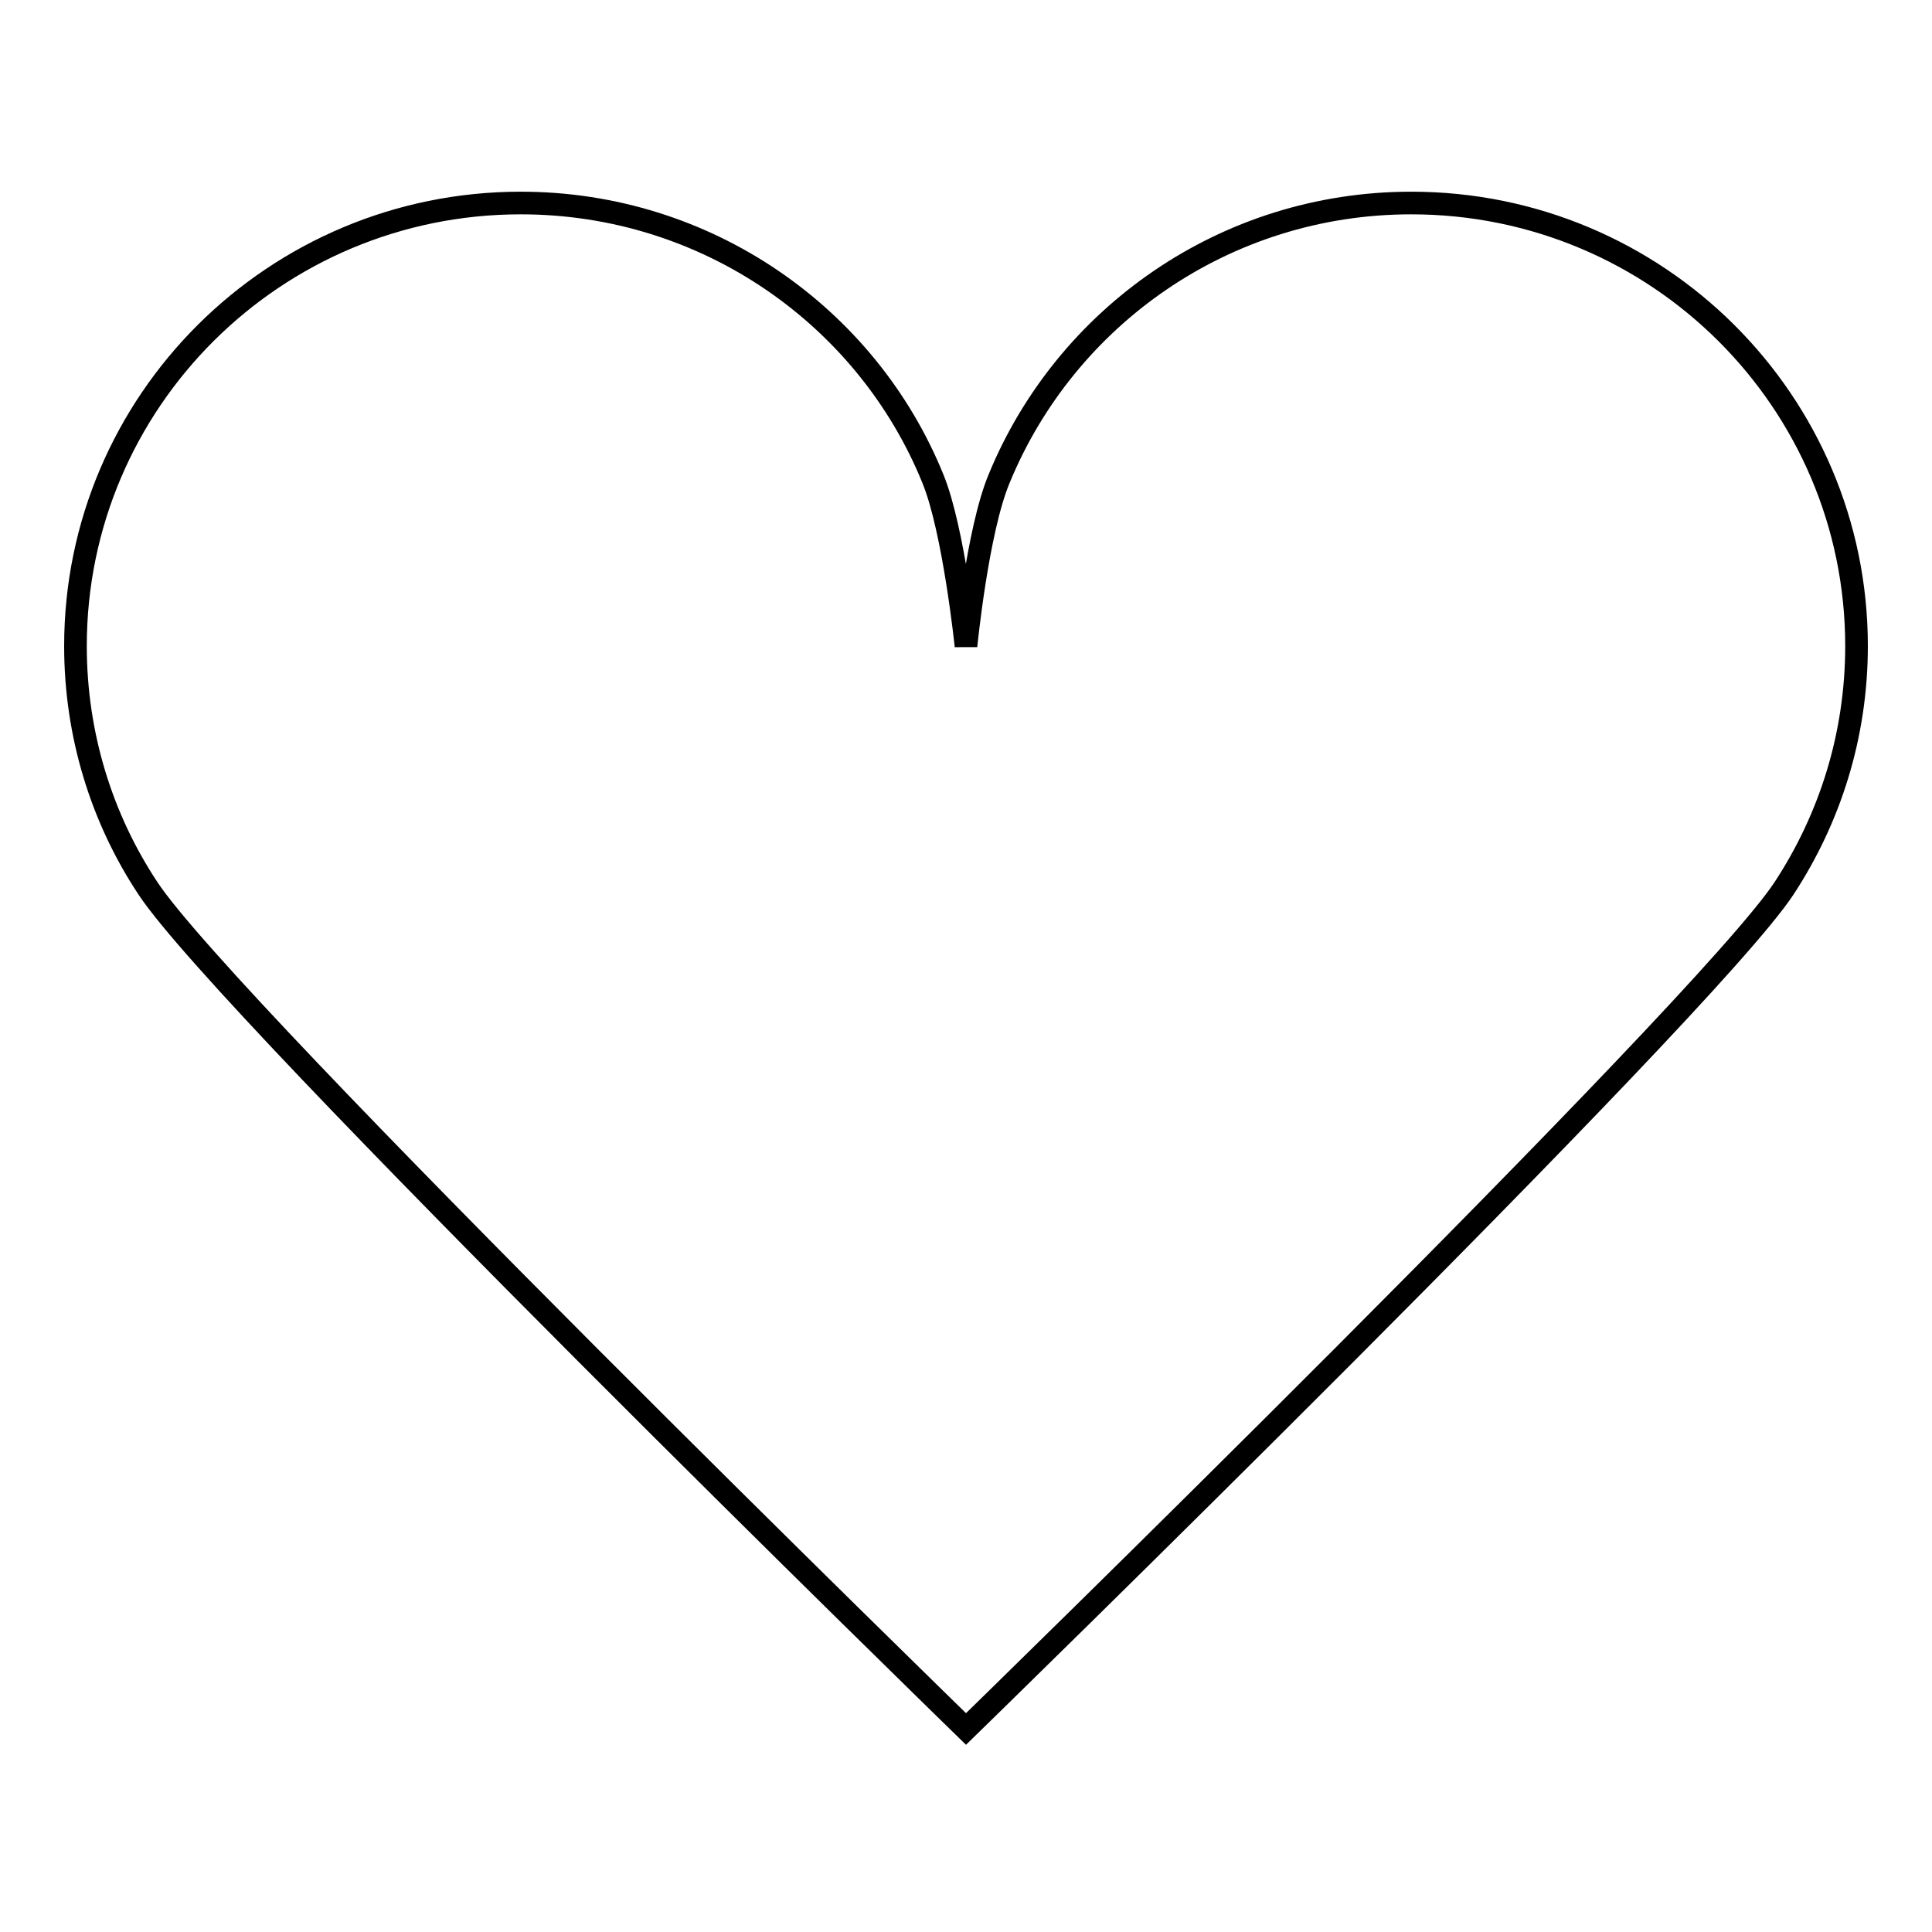 <?xml version="1.0" encoding="utf-8"?>
<!-- Svg Vector Icons : http://www.onlinewebfonts.com/icon -->
<!DOCTYPE svg PUBLIC "-//W3C//DTD SVG 1.1//EN" "http://www.w3.org/Graphics/SVG/1.1/DTD/svg11.dtd">
<svg version="1.1" xmlns="http://www.w3.org/2000/svg" xmlns:xlink="http://www.w3.org/1999/xlink" x="0px" y="0px" viewBox="0 0 256 256" enable-background="new 0 0 256 256" xml:space="preserve">
<g><g><path stroke-width="3" fill-opacity="0" stroke="#000000"  d="M236.4,117.7C225.9,133.7,128,229.1,128,229.1S30.1,133.7,19.6,117.7c-6.1-9.2-9.6-20.3-9.6-32.1c0-32.4,26.4-58.7,59-58.7c24.7,0,45.9,15.1,54.6,36.5c2.8,6.8,4.4,22.2,4.4,22.2s1.5-15.3,4.4-22.2c8.8-21.4,29.9-36.5,54.6-36.5c32.6,0,59,26.3,59,58.7C246,97.4,242.5,108.4,236.4,117.7z"/></g></g>
</svg>